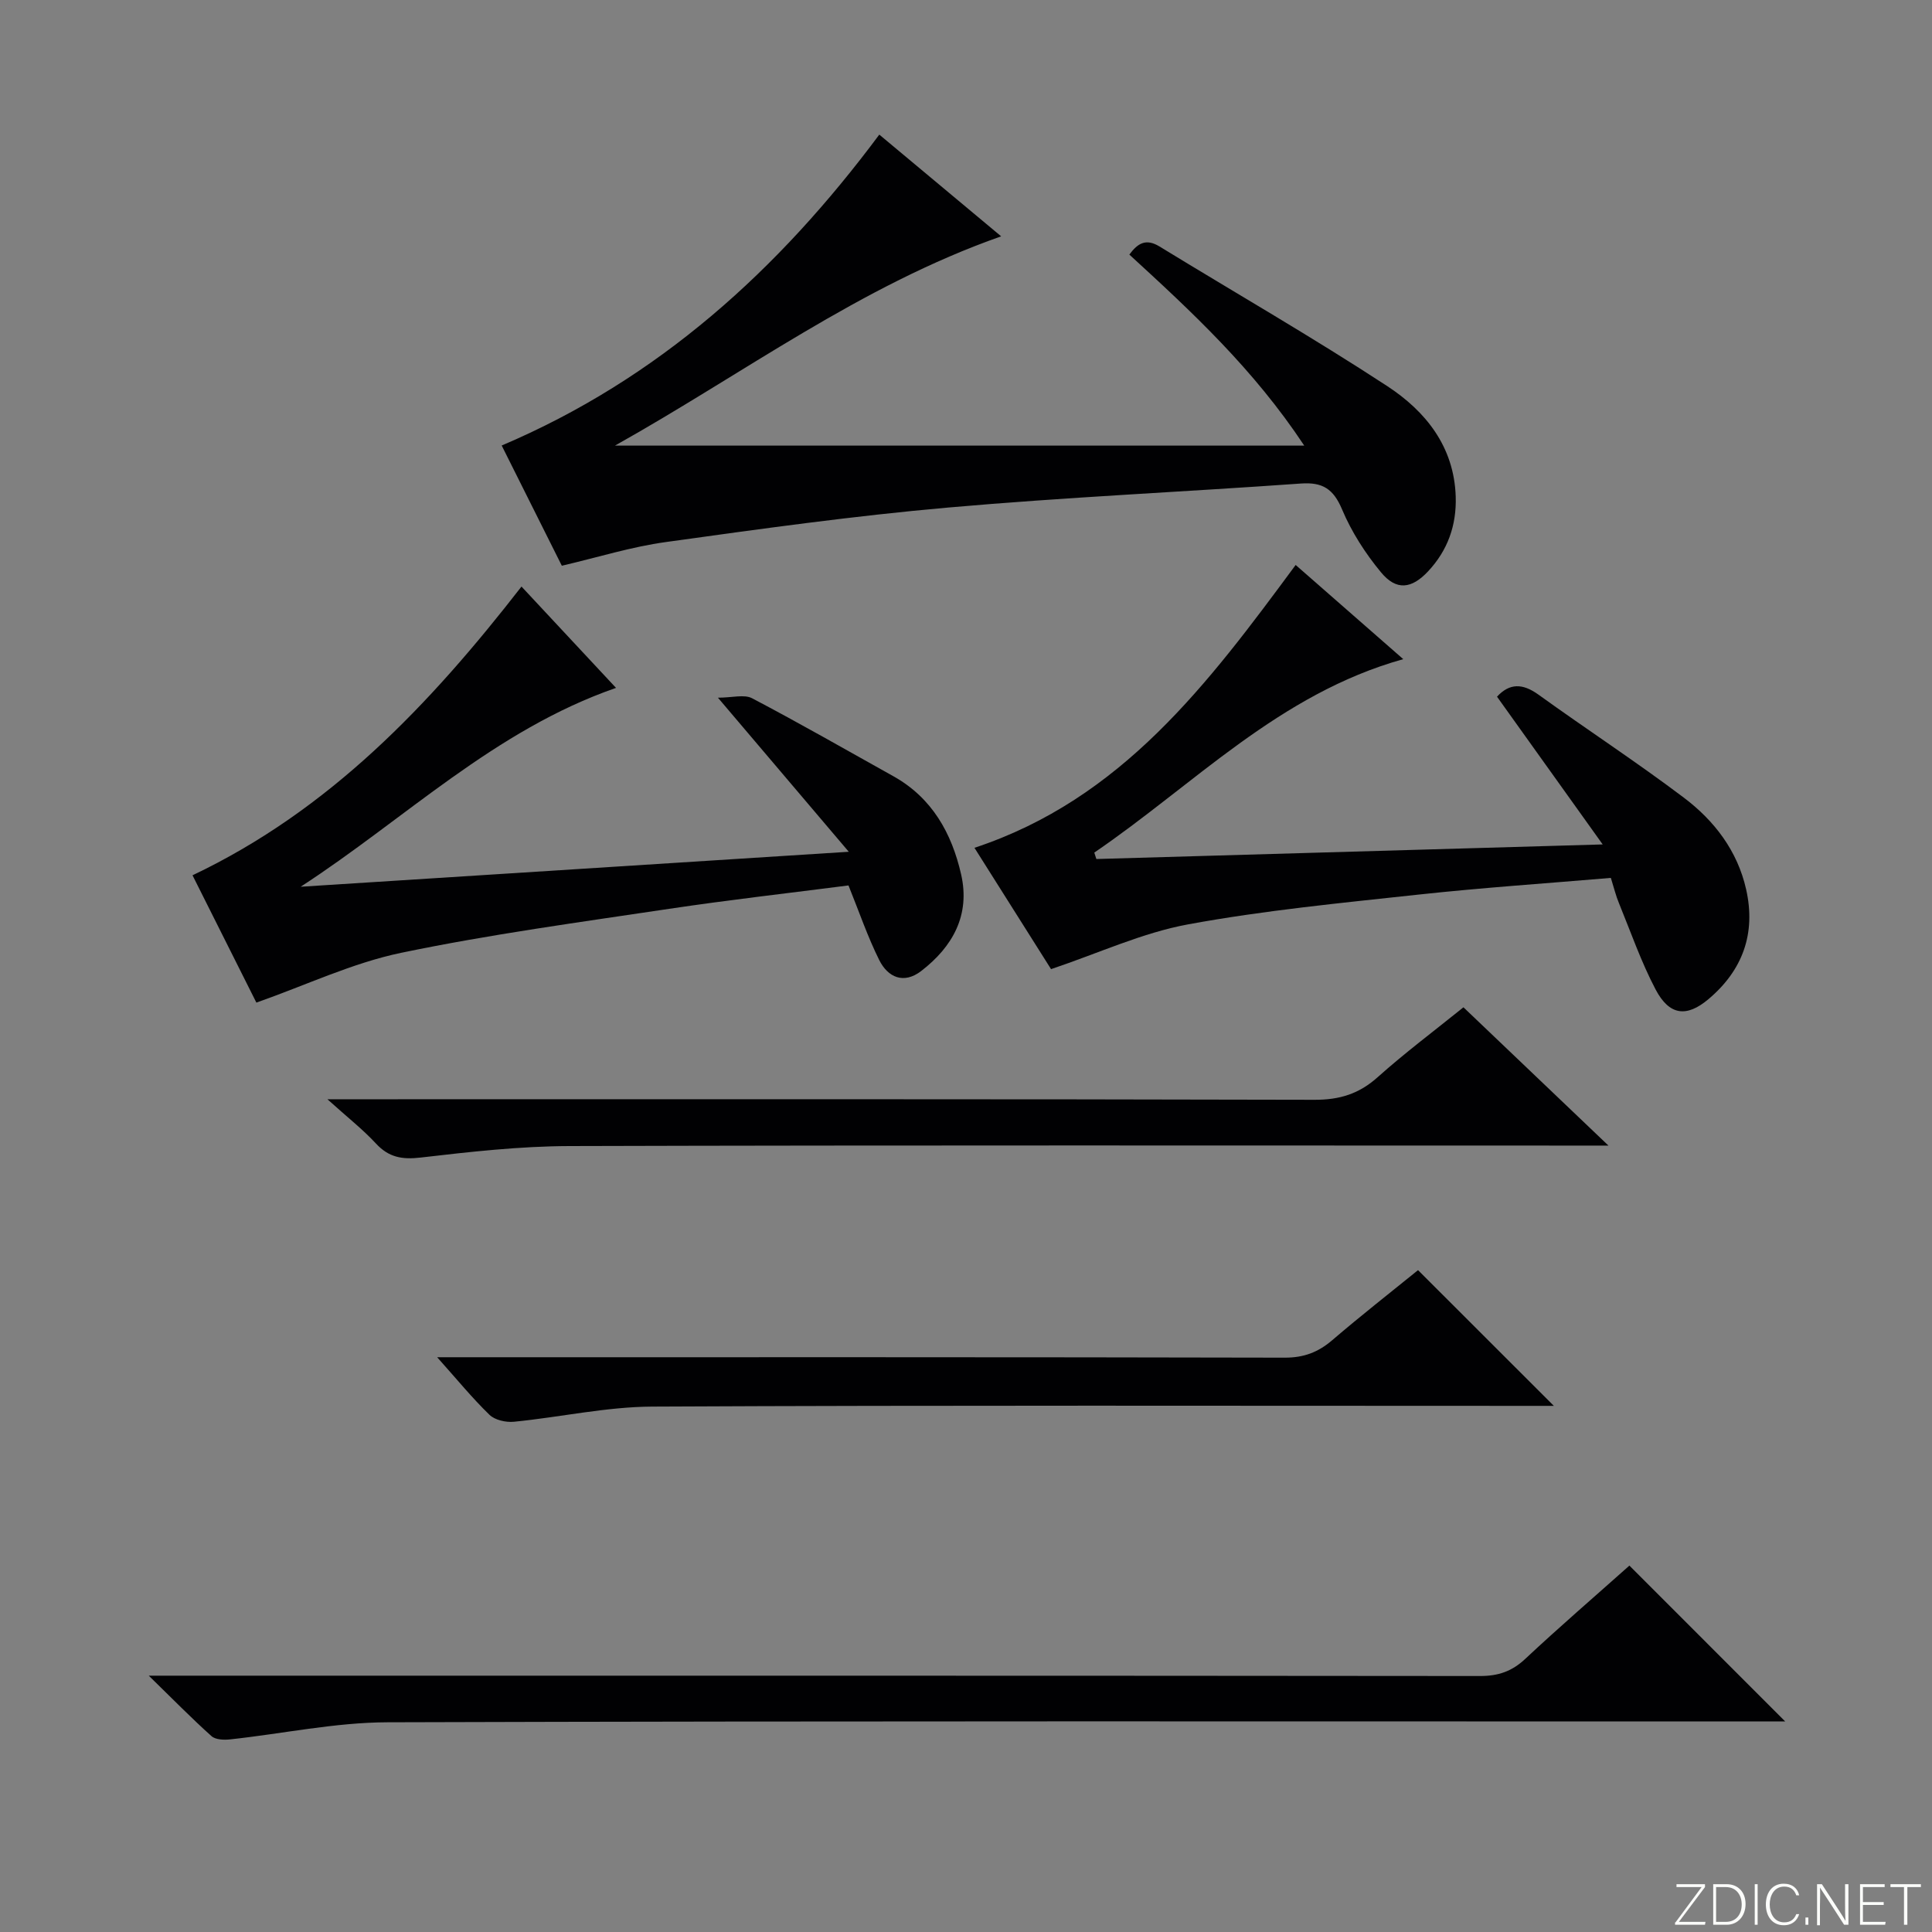 <svg enable-background="new 0 0 400 400" viewBox="0 0 400 400" xmlns="http://www.w3.org/2000/svg"><rect x="0" y="0" width="400" height="400" fill="#808080" stroke="none"/><g fill="#fbfcfa"><path d="m346.9 398 5.4-7.3h-5.2v-.6h5.9v.6l-5.4 7.2h5.5l-.1.6h-6.2v-.5z"/><path d="m354.7 390.1h2.8c2.3 0 3.9 1.6 3.9 4.1s-1.6 4.3-3.9 4.3h-2.8zm.6 7.8h2c2.2 0 3.3-1.6 3.3-3.6 0-1.8-1-3.6-3.3-3.6h-2z"/><path d="m363.9 390.1v8.4h-.6v-8.4z"/><path d="m372.5 396.3c-.4 1.3-1.4 2.3-3.2 2.3-2.4 0-3.7-1.9-3.7-4.3 0-2.3 1.2-4.3 3.7-4.3 1.8 0 2.9 1 3.2 2.4h-.6c-.4-1.1-1.1-1.8-2.5-1.8-2.1 0-3 1.9-3 3.7s.9 3.7 3 3.7c1.4 0 2.1-.7 2.5-1.7z"/><path d="m373.8 398.5v-1.5h.6v1.5z"/><path d="m376.2 398.5v-8.4h1c1.3 2 4.4 6.7 4.9 7.6-.1-1.2-.1-2.4-.1-3.8v-3.8h.7v8.4h-.9c-1.2-1.9-4.4-6.8-5-7.7.1 1.1 0 2.3 0 3.9v3.9h-.6z"/><path d="m390 394.4h-4.3v3.5h4.7l-.1.6h-5.2v-8.4h5.1v.6h-4.5v3.1h4.3v.7z"/><path d="m394.2 390.7h-2.8v-.6h6.3v.6h-2.8v7.8h-.7z"/></g><path d="m116.32 117.13c-4.12-8.23-8.24-16.49-12.45-24.89 32.46-13.8 57.32-36.35 78.18-64.37 8.47 7.07 16.59 13.84 25.23 21.06-29.16 10.24-53.26 28.38-79.96 43.33h142.71c-10.47-15.82-23.2-27.63-36.21-39.55 1.76-2.4 3.47-3.37 6.24-1.68 15.72 9.62 31.72 18.81 47.14 28.9 7.93 5.19 13.86 12.51 14.19 22.88.19 5.96-1.66 11.14-5.72 15.48-3.42 3.65-6.58 4.04-9.75.2-3.24-3.91-6.1-8.36-8.06-13.02-1.79-4.25-4.02-5.68-8.53-5.36-24.37 1.74-48.79 2.83-73.11 4.98-19.5 1.72-38.92 4.43-58.32 7.13-7.16.98-14.16 3.18-21.58 4.91z" fill="#010103"/><path d="m333.51 181.76c-13.54 1.15-26.64 2.03-39.68 3.44-15.99 1.74-32.06 3.27-47.85 6.18-9.46 1.74-18.46 5.94-28.37 9.27-4.74-7.51-10.28-16.28-15.86-25.12 30.52-10.09 48.38-34.01 66.5-58.56 7.38 6.46 14.67 12.84 22.28 19.5-25.74 7.19-43.33 25.99-63.97 40.05.14.44.29.88.43 1.33 34.3-.99 68.59-1.98 104.83-3.02-7.76-10.86-14.81-20.7-21.88-30.59 2.6-2.82 5.29-2.79 8.57-.43 9.97 7.19 20.28 13.92 30.09 21.32 6.32 4.76 11.12 11.01 12.92 19.01 2.06 9.14-.73 16.77-7.81 22.73-4.55 3.83-8.1 3.36-10.93-2-3-5.7-5.13-11.86-7.58-17.85-.64-1.51-1.02-3.13-1.69-5.26z" fill="#010103"/><path d="m107.97 121.44c6.63 7.11 12.94 13.87 19.57 20.98-25.17 8.74-43.67 27.13-65.29 41.17 37.25-2.38 74.51-4.75 113.48-7.24-9.28-10.92-17.69-20.83-27.09-31.9 2.96 0 5.44-.74 7.08.12 9.86 5.18 19.53 10.72 29.26 16.15 8 4.47 12.07 11.8 14.01 20.31 1.92 8.41-1.73 14.98-8.27 20.01-3.61 2.78-6.9 1.32-8.69-2.28-2.41-4.85-4.17-10.02-6.36-15.44-12.17 1.57-24.68 2.98-37.11 4.84-18.54 2.78-37.16 5.29-55.5 9.11-10.05 2.09-19.59 6.65-29.98 10.31-4.02-8.01-8.6-17.15-13.22-26.36 28.37-13.49 49.07-35.27 68.11-59.78z" fill="#010103"/><path d="m337.35 324.14c10.7 10.7 21.14 21.14 32.26 32.27-2.37 0-4.4 0-6.42 0-94.32 0-188.64-.12-282.95.17-10.86.03-21.71 2.37-32.58 3.54-1.28.14-3.03.08-3.87-.67-4.07-3.64-7.89-7.55-12.99-12.52h7.2c89.49 0 178.97-.02 268.46.07 3.75 0 6.57-.96 9.33-3.55 7.05-6.6 14.37-12.9 21.56-19.31z" fill="#010103"/><path d="m302.99 208.55c9.86 9.4 19.36 18.46 30.02 28.63-3.09 0-4.93 0-6.77 0-69.45 0-138.91-.1-208.36.1-10.27.03-20.57 1.19-30.79 2.38-3.86.45-6.61-.04-9.27-2.92-2.67-2.89-5.81-5.34-10.03-9.15h7.05c65.79 0 131.58-.06 197.37.11 5.17.01 9.18-1.24 13.02-4.68 5.56-4.98 11.56-9.47 17.76-14.47z" fill="#010103"/><path d="m90.51 281h6.52c56.32 0 112.63-.04 168.95.09 3.96.01 6.93-1.12 9.86-3.63 5.91-5.07 12.05-9.87 17.75-14.49 9.43 9.42 18.56 18.55 28.12 28.1-1.79 0-3.51 0-5.23 0-60.48 0-120.96-.15-181.44.15-9.55.05-19.09 2.2-28.65 3.14-1.65.16-3.92-.35-5.04-1.43-3.57-3.46-6.73-7.33-10.84-11.93z" fill="#010103"/></svg>